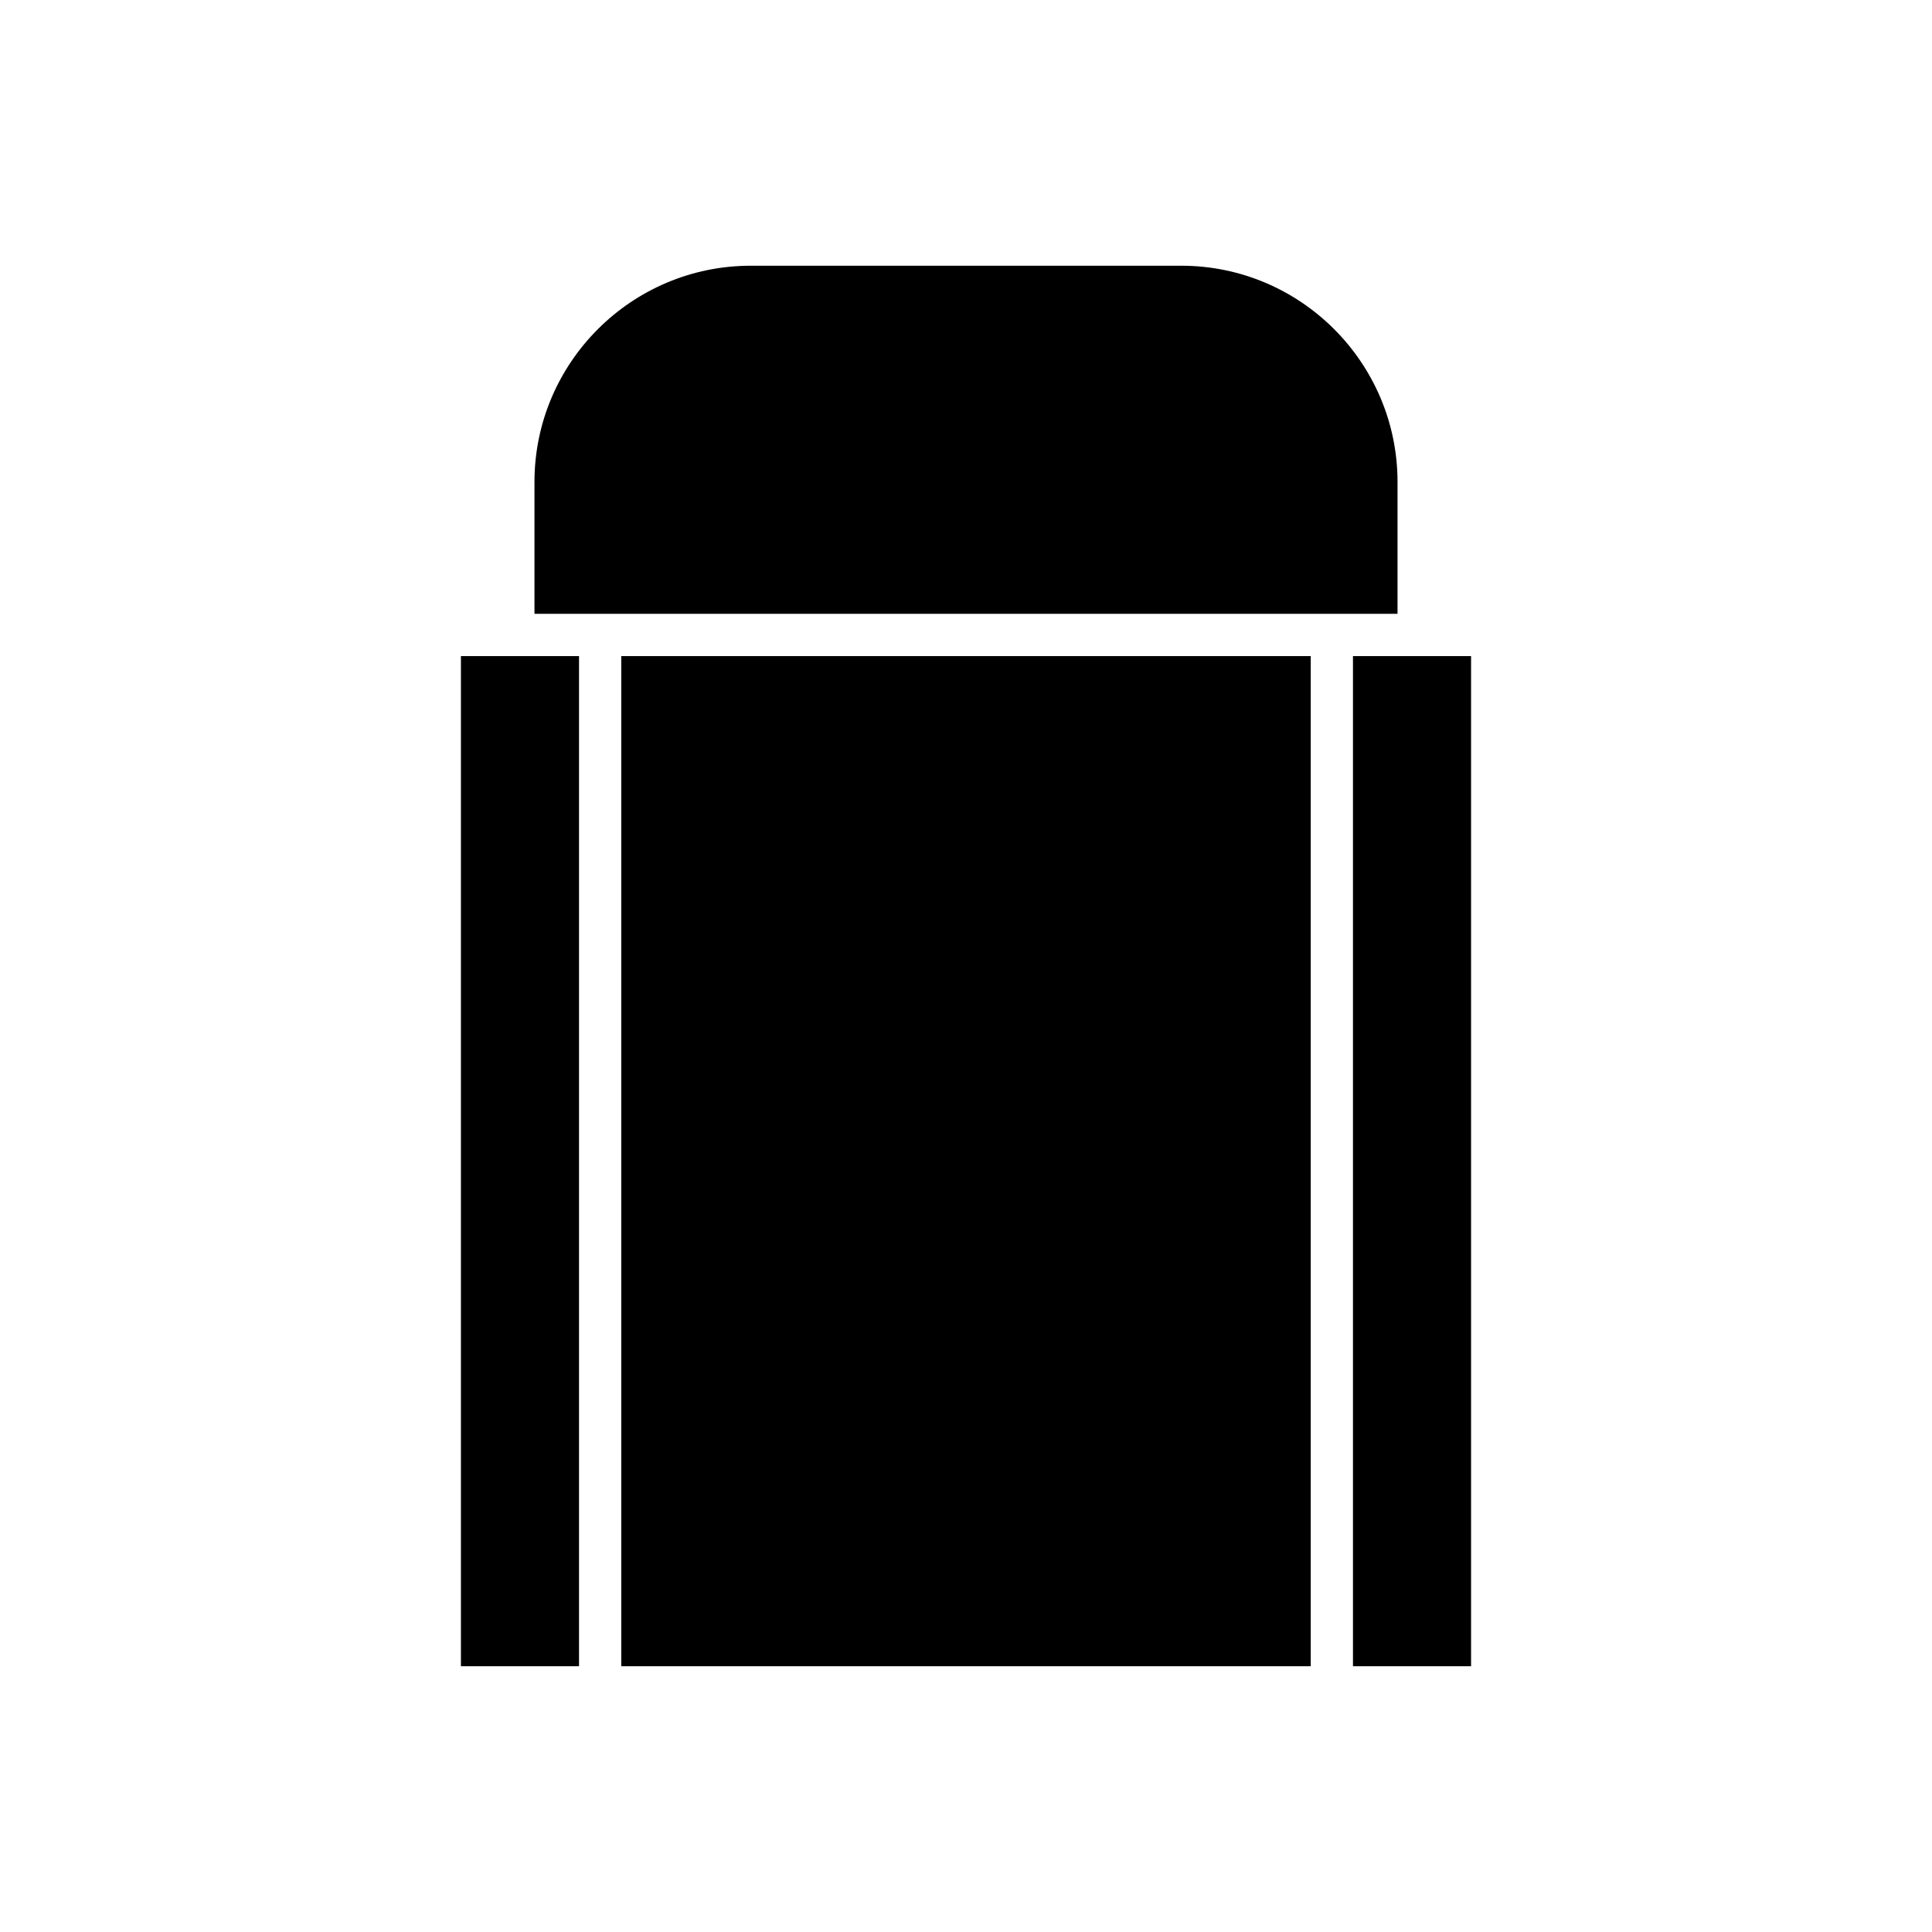 <?xml version="1.0" encoding="UTF-8"?>
<!-- Uploaded to: ICON Repo, www.iconrepo.com, Generator: ICON Repo Mixer Tools -->
<svg fill="#000000" width="800px" height="800px" version="1.1" viewBox="144 144 512 512" xmlns="http://www.w3.org/2000/svg">
 <g>
  <path d="m285.64 271.73v34.938h228.72v-34.938c0-31.598-25.711-57.309-57.309-57.309h-114.1c-31.602 0-57.312 25.711-57.312 57.309z"/>
  <path d="m266.15 317.87h31.297v267.7h-31.297z"/>
  <path d="m308.64 317.87h182.72v267.7h-182.72z"/>
  <path d="m502.55 317.87h31.297v267.7h-31.297z"/>
 </g>
</svg>